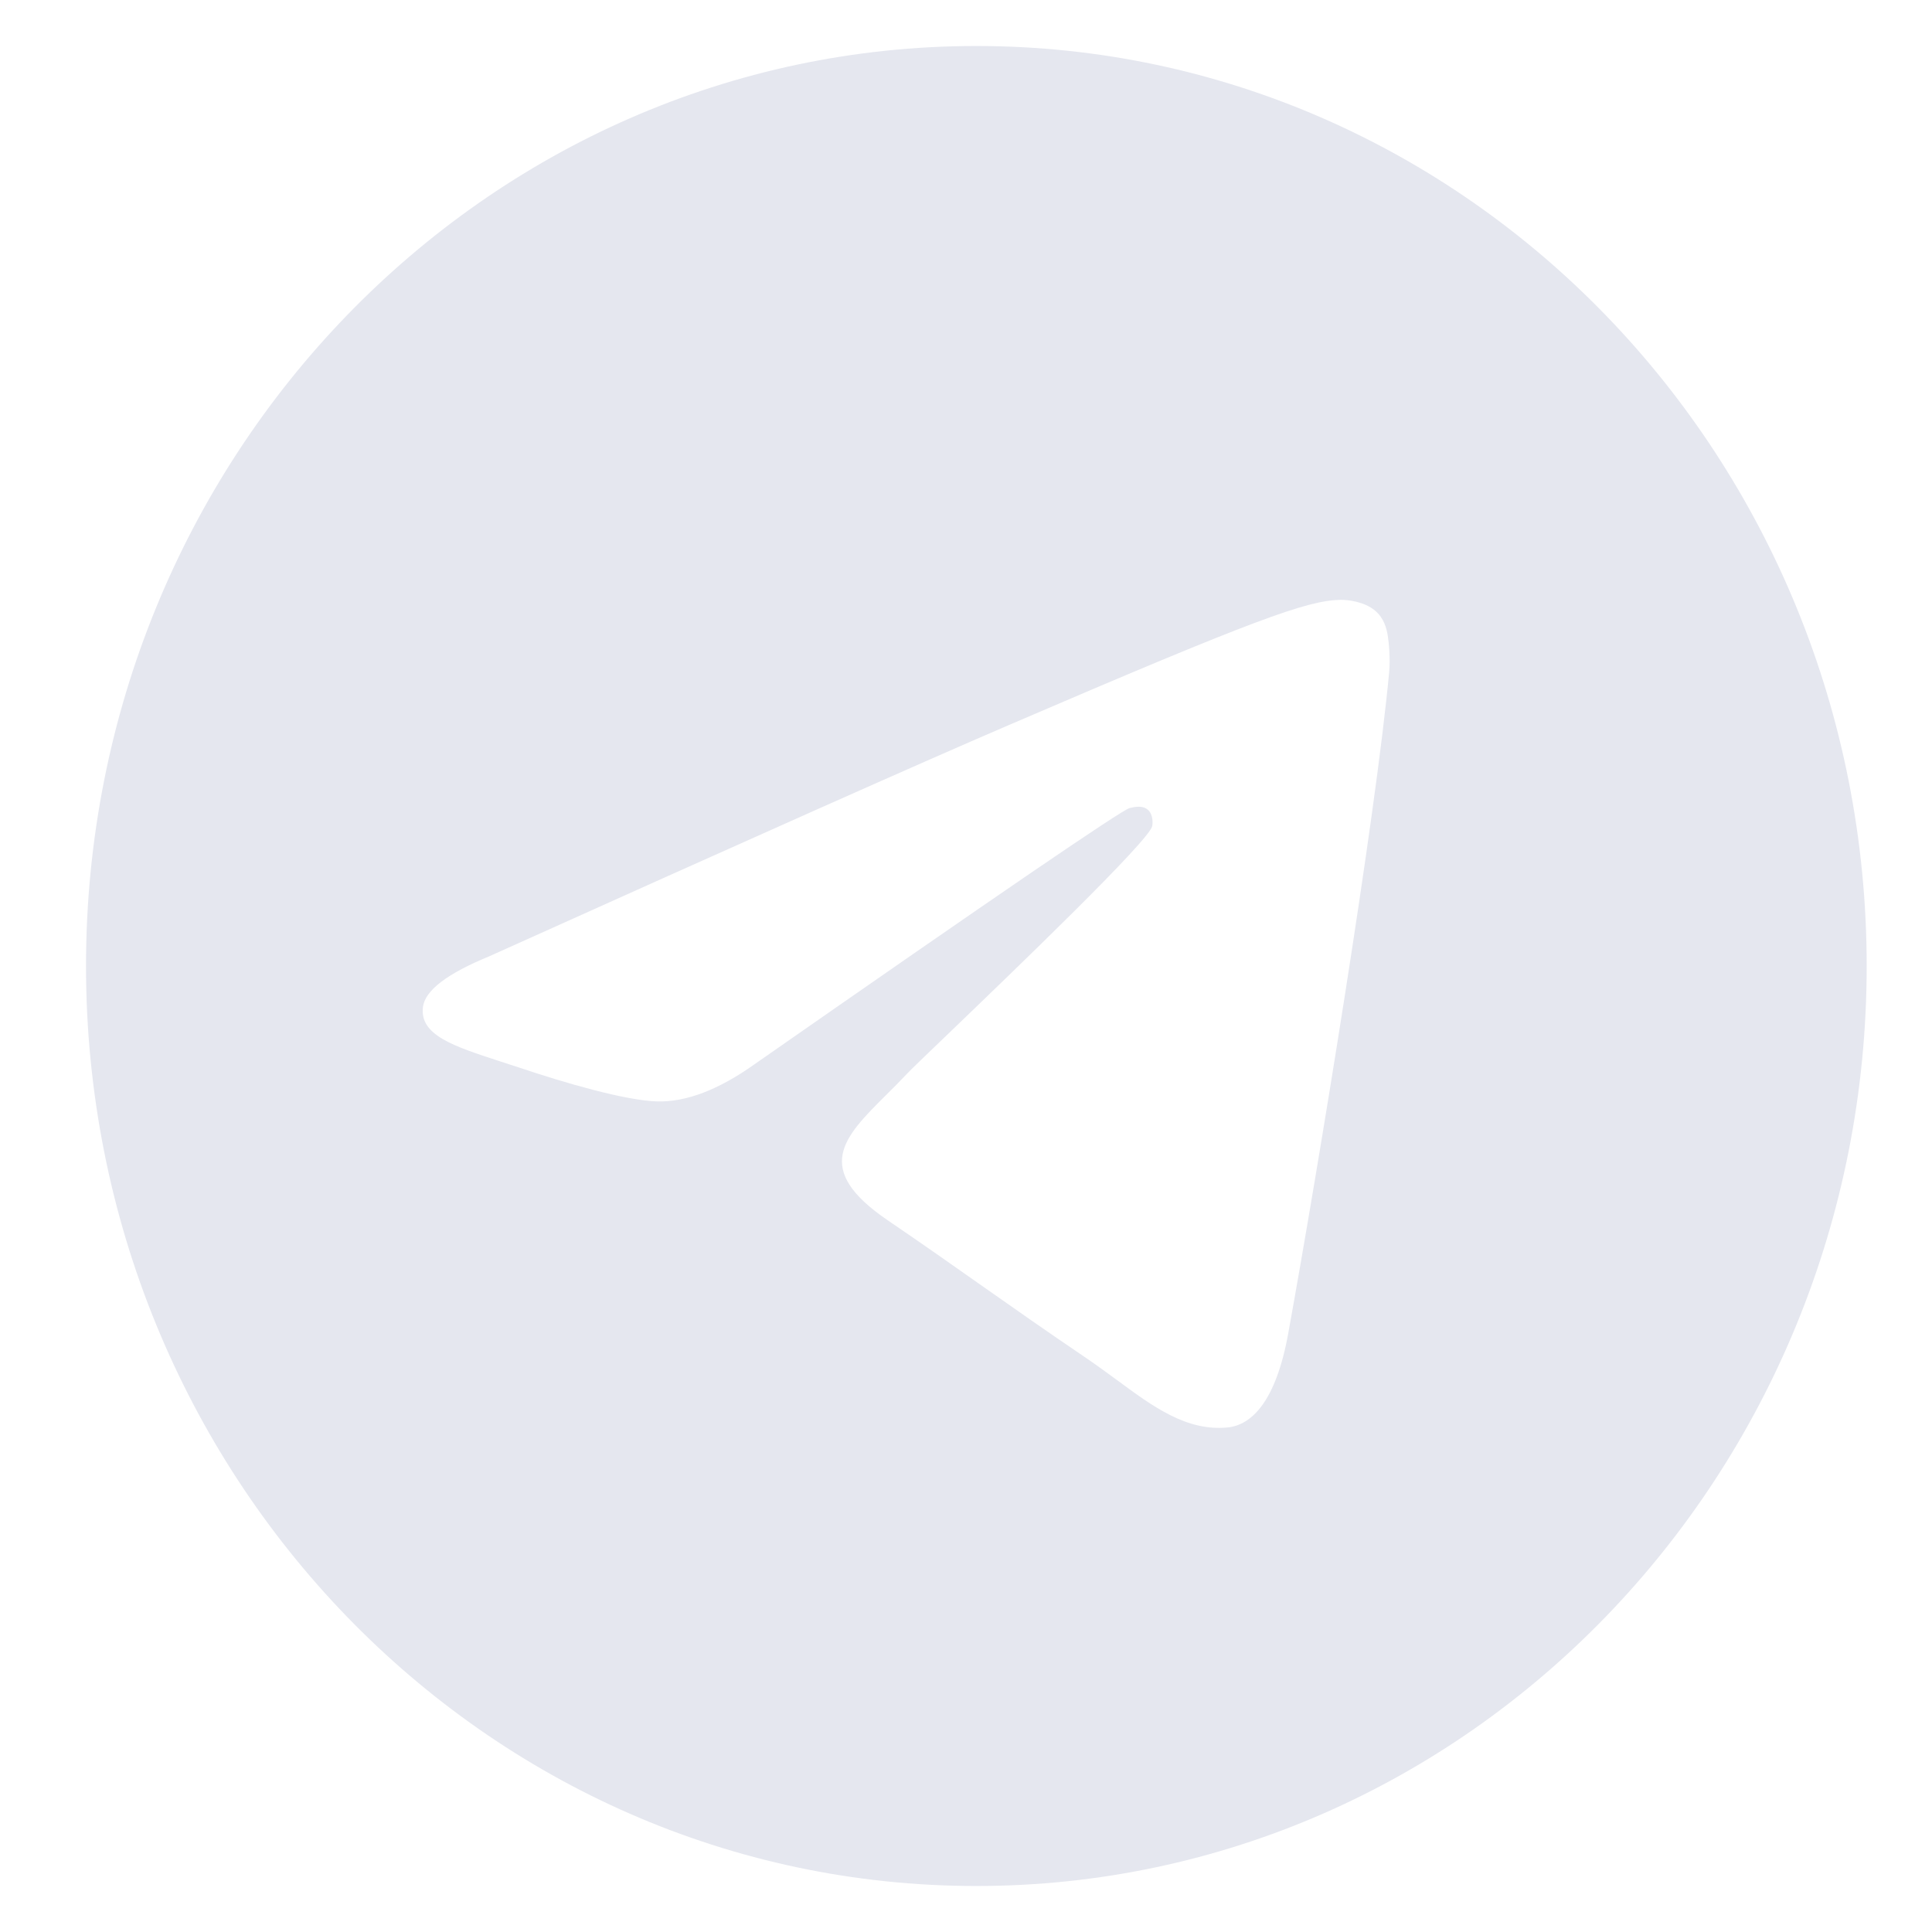 <svg width="21" height="21" viewBox="0 0 21 21" fill="none" xmlns="http://www.w3.org/2000/svg">
<path fill-rule="evenodd" clip-rule="evenodd" d="M20.29 10.5C20.29 16.023 15.958 20.5 10.613 20.5C5.268 20.5 0.935 16.023 0.935 10.5C0.935 4.977 5.268 0.5 10.613 0.5C15.958 0.5 20.29 4.977 20.29 10.5ZM10.961 7.883C10.02 8.287 8.138 9.125 5.317 10.395C4.859 10.583 4.619 10.767 4.597 10.947C4.56 11.252 4.929 11.371 5.431 11.535C5.5 11.557 5.571 11.58 5.643 11.604C6.137 11.77 6.802 11.964 7.147 11.972C7.461 11.979 7.811 11.845 8.197 11.571C10.833 9.733 12.194 8.803 12.279 8.783C12.339 8.769 12.423 8.752 12.479 8.804C12.536 8.855 12.53 8.954 12.524 8.98C12.488 9.141 11.04 10.532 10.291 11.252C10.057 11.476 9.892 11.635 9.858 11.672C9.782 11.753 9.705 11.83 9.63 11.904C9.171 12.361 8.827 12.704 9.649 13.264C10.044 13.533 10.361 13.756 10.676 13.978C11.021 14.22 11.364 14.462 11.809 14.763C11.922 14.84 12.03 14.92 12.136 14.997C12.537 15.293 12.897 15.558 13.342 15.516C13.601 15.491 13.868 15.24 14.003 14.491C14.324 12.72 14.954 8.882 15.1 7.301C15.113 7.163 15.097 6.985 15.084 6.907C15.071 6.83 15.044 6.719 14.946 6.637C14.83 6.539 14.651 6.519 14.571 6.52C14.207 6.527 13.648 6.728 10.961 7.883Z" fill="#E5E7EF"/>
</svg>
